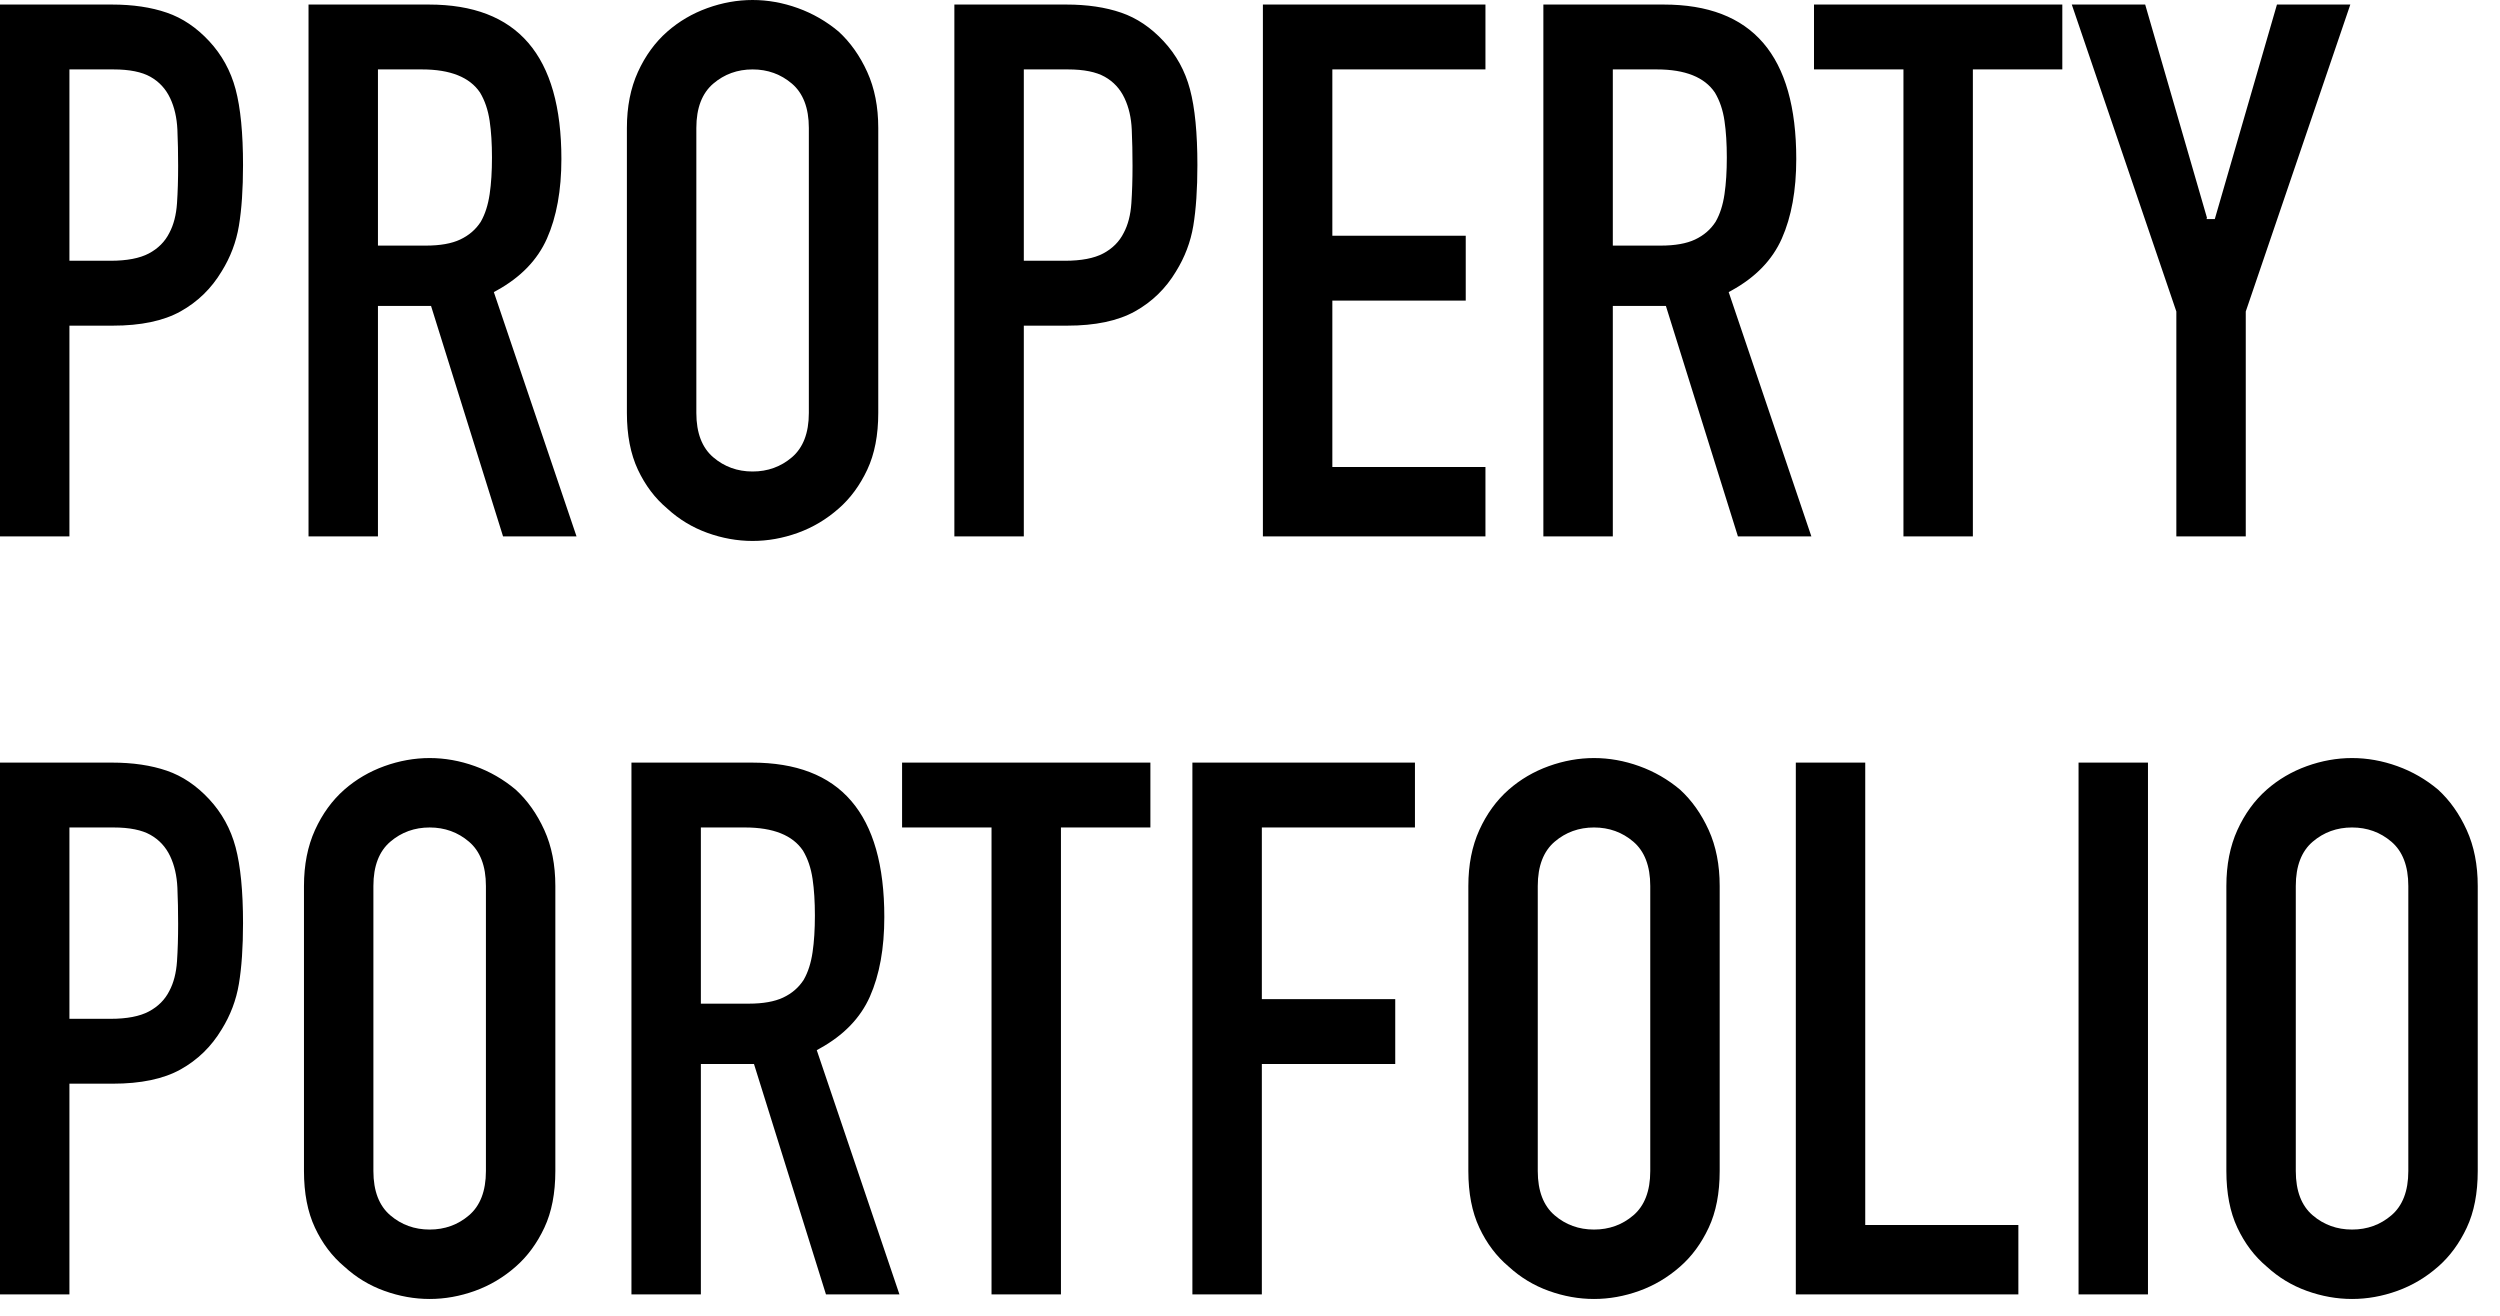 <?xml version="1.0" encoding="UTF-8" standalone="no"?> <svg xmlns="http://www.w3.org/2000/svg" xmlns:xlink="http://www.w3.org/1999/xlink" xmlns:serif="http://www.serif.com/" width="100%" height="100%" viewBox="0 0 95 50" version="1.1" xml:space="preserve" style="fill-rule:evenodd;clip-rule:evenodd;stroke-linejoin:round;stroke-miterlimit:2;"> <g transform="matrix(1,0,0,1,-447.069,-147.749)"> <g transform="matrix(1,0,0,1,-125.807,54.964)"> <path d="M657.478,126.453C657.478,125.651 657.617,124.942 657.897,124.326C658.176,123.713 658.547,123.201 659.012,122.792C659.458,122.401 659.966,122.104 660.533,121.899C661.102,121.694 661.676,121.591 662.254,121.591C662.832,121.591 663.406,121.694 663.975,121.899C664.542,122.103 665.058,122.401 665.523,122.791C665.971,123.201 666.332,123.713 666.611,124.326C666.891,124.942 667.03,125.651 667.03,126.453L667.03,137.284C667.03,138.123 666.892,138.842 666.612,139.438C666.333,140.033 665.971,140.526 665.526,140.916L665.525,140.916C665.06,141.326 664.543,141.633 663.975,141.838C663.406,142.043 662.832,142.146 662.254,142.146C661.676,142.146 661.102,142.043 660.533,141.838C659.966,141.634 659.46,141.327 659.014,140.918L659.012,140.916C658.545,140.524 658.175,140.032 657.896,139.438C657.616,138.842 657.478,138.123 657.478,137.284L657.478,126.453ZM584.427,126.453C584.427,125.651 584.566,124.942 584.846,124.326C585.125,123.713 585.496,123.201 585.96,122.792C586.407,122.401 586.915,122.104 587.482,121.899C588.051,121.694 588.625,121.591 589.203,121.591C589.781,121.591 590.355,121.694 590.924,121.899C591.491,122.103 592.007,122.401 592.472,122.791C592.92,123.201 593.281,123.713 593.56,124.326C593.84,124.942 593.979,125.651 593.979,126.453L593.979,137.284C593.979,138.123 593.841,138.842 593.561,139.438C593.282,140.033 592.92,140.526 592.474,140.916L592.474,140.916C592.009,141.326 591.492,141.633 590.924,141.838C590.355,142.043 589.781,142.146 589.203,142.146C588.625,142.146 588.051,142.043 587.482,141.838C586.915,141.634 586.409,141.327 585.963,140.918L585.96,140.916C585.494,140.524 585.123,140.032 584.845,139.438C584.565,138.842 584.427,138.123 584.427,137.284C584.427,137.284 584.427,126.453 584.427,126.453ZM628.673,126.453C628.673,125.651 628.811,124.942 629.091,124.326C629.37,123.713 629.741,123.201 630.206,122.792C630.653,122.401 631.16,122.104 631.728,121.899C632.297,121.694 632.87,121.591 633.448,121.591C634.027,121.591 634.6,121.694 635.169,121.899C635.736,122.103 636.253,122.401 636.718,122.791C637.165,123.201 637.527,123.713 637.806,124.326C638.085,124.942 638.224,125.651 638.224,126.453C638.224,126.453 638.224,137.284 638.224,137.284C638.224,138.123 638.086,138.842 637.806,139.438C637.528,140.033 637.166,140.526 636.72,140.916L636.72,140.916C636.254,141.326 635.737,141.633 635.169,141.838C634.6,142.043 634.027,142.146 633.448,142.146C632.87,142.146 632.297,142.043 631.728,141.838C631.161,141.634 630.654,141.327 630.208,140.918L630.206,140.916C629.74,140.524 629.369,140.032 629.091,139.438C628.811,138.842 628.673,138.123 628.673,137.284L628.673,126.453ZM572.876,141.973L572.876,121.764C572.876,121.764 577.133,121.764 577.133,121.764C577.921,121.764 578.616,121.866 579.216,122.072C579.809,122.276 580.345,122.638 580.826,123.156C581.308,123.676 581.642,124.283 581.828,124.979C582.017,125.69 582.111,126.652 582.111,127.865C582.111,128.777 582.059,129.546 581.954,130.173C581.852,130.788 581.633,131.365 581.298,131.905L581.297,131.906C580.907,132.556 580.388,133.061 579.739,133.423C579.086,133.787 578.226,133.965 577.162,133.965L575.514,133.965L575.514,141.973L572.876,141.973ZM596.871,141.973L596.871,121.764C596.871,121.764 601.445,121.764 601.445,121.764C603.122,121.764 604.382,122.243 605.22,123.217C606.065,124.198 606.48,125.672 606.48,127.634C606.48,128.82 606.299,129.827 605.932,130.656C605.57,131.472 604.932,132.129 604.023,132.63L603.913,132.691L607.055,141.973C607.055,141.973 604.263,141.973 604.263,141.973C604.263,141.973 601.527,133.216 601.527,133.216L599.509,133.216L599.509,141.973L596.871,141.973ZM618.187,141.973L618.187,121.764C618.187,121.764 626.644,121.764 626.644,121.764C626.644,121.764 626.644,124.229 626.644,124.229C626.644,124.229 620.826,124.229 620.826,124.229L620.826,130.751L625.895,130.751C625.895,130.751 625.895,133.216 625.895,133.216C625.895,133.216 620.826,133.216 620.826,133.216L620.826,141.973L618.187,141.973ZM610.554,141.973L610.554,124.229L607.155,124.229C607.155,124.229 607.155,121.764 607.155,121.764C607.155,121.764 616.591,121.764 616.591,121.764C616.591,121.764 616.591,124.229 616.591,124.229C616.591,124.229 613.192,124.229 613.192,124.229L613.192,141.973L610.554,141.973ZM641.117,141.973L641.117,121.764C641.117,121.764 643.755,121.764 643.755,121.764C643.755,121.764 643.755,139.335 643.755,139.335L649.574,139.335C649.574,139.335 649.574,141.973 649.574,141.973L641.117,141.973ZM651.861,141.973L651.861,121.764C651.861,121.764 654.499,121.764 654.499,121.764C654.499,121.764 654.499,141.973 654.499,141.973L651.861,141.973ZM631.311,137.284C631.311,138.048 631.531,138.607 631.954,138.968C632.375,139.328 632.873,139.508 633.448,139.508C634.024,139.508 634.522,139.328 634.943,138.968C635.366,138.607 635.586,138.048 635.586,137.284C635.586,137.284 635.586,126.453 635.586,126.453C635.586,125.689 635.366,125.13 634.943,124.769C634.522,124.41 634.024,124.229 633.448,124.229C632.873,124.229 632.375,124.41 631.954,124.769C631.531,125.13 631.311,125.689 631.311,126.453C631.311,126.453 631.311,137.284 631.311,137.284ZM587.065,137.284C587.065,138.048 587.285,138.607 587.709,138.968C588.13,139.328 588.628,139.508 589.203,139.508C589.778,139.508 590.276,139.328 590.697,138.968C591.121,138.607 591.341,138.048 591.341,137.284L591.341,126.453C591.341,125.689 591.121,125.13 590.697,124.769C590.276,124.41 589.778,124.229 589.203,124.229C588.628,124.229 588.13,124.41 587.709,124.769C587.285,125.13 587.065,125.689 587.065,126.453L587.065,137.284ZM660.116,137.284C660.116,138.048 660.336,138.607 660.76,138.968C661.181,139.328 661.679,139.508 662.254,139.508C662.829,139.508 663.327,139.328 663.748,138.968C664.172,138.607 664.392,138.048 664.392,137.284L664.392,126.453C664.392,125.689 664.172,125.13 663.748,124.769C663.327,124.41 662.829,124.229 662.254,124.229C661.679,124.229 661.181,124.41 660.76,124.769C660.336,125.13 660.116,125.689 660.116,126.453C660.116,126.453 660.116,137.284 660.116,137.284ZM577.191,124.229L575.514,124.229L575.514,131.5L577.076,131.5C577.702,131.5 578.185,131.405 578.529,131.223C578.884,131.035 579.145,130.773 579.312,130.439C579.474,130.135 579.572,129.761 579.602,129.315C579.631,128.889 579.645,128.416 579.645,127.893C579.645,127.411 579.636,126.953 579.617,126.518C579.596,126.065 579.505,125.666 579.343,125.323C579.176,124.968 578.924,124.696 578.59,124.508C578.265,124.325 577.8,124.229 577.191,124.229ZM601.186,124.229L599.509,124.229L599.509,130.924L601.33,130.924C601.876,130.924 602.309,130.845 602.632,130.694C602.967,130.537 603.227,130.312 603.415,130.02L603.419,130.013C603.581,129.73 603.694,129.381 603.754,128.966C603.813,128.567 603.842,128.103 603.842,127.576C603.842,127.05 603.813,126.586 603.754,126.186C603.693,125.771 603.571,125.412 603.389,125.108L603.384,125.101C602.996,124.53 602.268,124.229 601.186,124.229ZM596.698,97.647C596.698,96.845 596.837,96.136 597.117,95.52C597.396,94.907 597.767,94.396 598.232,93.987C598.678,93.596 599.186,93.298 599.754,93.093C600.322,92.888 600.896,92.785 601.474,92.785C602.052,92.785 602.626,92.888 603.195,93.093C603.762,93.298 604.278,93.595 604.744,93.985C605.191,94.396 605.553,94.907 605.831,95.52C606.111,96.136 606.25,96.845 606.25,97.647C606.25,97.647 606.25,108.478 606.25,108.478C606.25,109.318 606.112,110.036 605.832,110.633C605.553,111.227 605.192,111.72 604.746,112.11L604.745,112.11C604.28,112.52 603.763,112.828 603.195,113.033C602.626,113.238 602.052,113.341 601.474,113.341C600.896,113.341 600.322,113.238 599.754,113.033C599.187,112.828 598.68,112.521 598.234,112.113L598.232,112.11C597.765,111.719 597.395,111.226 597.116,110.633C596.837,110.036 596.698,109.318 596.698,108.478C596.698,108.478 596.698,97.647 596.698,97.647ZM572.876,113.168L572.876,92.958C572.876,92.958 577.133,92.958 577.133,92.958C577.921,92.958 578.616,93.06 579.216,93.267C579.809,93.47 580.345,93.832 580.826,94.35C581.308,94.87 581.642,95.478 581.828,96.174C582.017,96.884 582.111,97.846 582.111,99.059C582.111,99.971 582.059,100.74 581.954,101.368C581.852,101.982 581.633,102.559 581.298,103.099L581.297,103.1C580.907,103.75 580.388,104.255 579.739,104.617C579.086,104.981 578.226,105.16 577.162,105.16C577.162,105.16 575.514,105.16 575.514,105.16L575.514,113.168L572.876,113.168ZM609.142,113.168L609.142,92.958C609.142,92.958 613.4,92.958 613.4,92.958C614.188,92.958 614.882,93.06 615.483,93.267C616.075,93.47 616.611,93.832 617.092,94.35C617.575,94.87 617.909,95.478 618.094,96.174C618.284,96.884 618.377,97.846 618.377,99.059C618.377,99.971 618.325,100.74 618.221,101.368C618.118,101.982 617.899,102.559 617.564,103.099L617.564,103.1C617.174,103.75 616.655,104.255 616.006,104.617C615.352,104.981 614.493,105.16 613.429,105.16C613.429,105.16 611.781,105.16 611.781,105.16L611.781,113.168L609.142,113.168ZM584.6,113.168L584.6,92.958C584.6,92.958 589.174,92.958 589.174,92.958C590.851,92.958 592.111,93.438 592.949,94.411C593.794,95.392 594.209,96.866 594.209,98.828C594.209,100.014 594.027,101.022 593.66,101.85C593.298,102.666 592.661,103.323 591.752,103.824L591.642,103.885L594.784,113.168C594.784,113.168 591.992,113.168 591.992,113.168C591.992,113.168 589.256,104.411 589.256,104.411L587.238,104.411L587.238,113.168L584.6,113.168ZM631.524,113.168L631.524,92.958C631.524,92.958 636.099,92.958 636.099,92.958C637.775,92.958 639.035,93.438 639.874,94.411C640.719,95.392 641.134,96.866 641.134,98.828C641.134,100.014 640.952,101.022 640.585,101.85C640.223,102.666 639.586,103.323 638.676,103.824L638.566,103.885L641.708,113.168C641.708,113.168 638.917,113.168 638.917,113.168C638.917,113.168 636.18,104.411 636.18,104.411L634.163,104.411L634.163,113.168L631.524,113.168ZM645.207,113.168L645.207,95.423L641.808,95.423C641.808,95.423 641.808,92.958 641.808,92.958C641.808,92.958 651.244,92.958 651.244,92.958C651.244,92.958 651.244,95.423 651.244,95.423C651.244,95.423 647.845,95.423 647.845,95.423L647.845,113.168L645.207,113.168ZM620.866,113.168L620.866,92.958C620.866,92.958 629.323,92.958 629.323,92.958C629.323,92.958 629.323,95.423 629.323,95.423C629.323,95.423 623.505,95.423 623.505,95.423L623.505,101.744L628.574,101.744C628.574,101.744 628.574,104.209 628.574,104.209C628.574,104.209 623.505,104.209 623.505,104.209L623.505,110.53L629.323,110.53C629.323,110.53 629.323,113.168 629.323,113.168L620.866,113.168ZM656.74,101.059L656.725,101.11L657.038,101.11L659.4,92.958C659.4,92.958 662.188,92.958 662.188,92.958C662.188,92.958 658.215,104.622 658.215,104.622L658.215,113.168L655.577,113.168L655.577,104.622L651.604,92.958C651.604,92.958 654.393,92.958 654.393,92.958L656.74,101.059ZM599.337,108.478C599.337,109.242 599.557,109.801 599.98,110.162C600.401,110.522 600.899,110.702 601.474,110.702C602.049,110.702 602.547,110.522 602.969,110.162C603.392,109.801 603.612,109.242 603.612,108.478L603.612,97.647C603.612,96.884 603.392,96.325 602.969,95.963C602.547,95.604 602.049,95.423 601.474,95.423C600.899,95.423 600.401,95.604 599.98,95.963C599.557,96.325 599.337,96.884 599.337,97.647L599.337,108.478ZM577.191,95.423L575.514,95.423L575.514,102.694L577.076,102.694C577.702,102.694 578.185,102.599 578.529,102.418C578.884,102.23 579.145,101.968 579.312,101.633C579.474,101.329 579.572,100.955 579.602,100.509C579.631,100.084 579.645,99.61 579.645,99.088C579.645,98.605 579.636,98.147 579.617,97.713C579.596,97.259 579.505,96.861 579.343,96.518C579.176,96.162 578.924,95.89 578.59,95.702C578.265,95.519 577.8,95.423 577.191,95.423ZM613.457,95.423L611.781,95.423L611.781,102.694L613.342,102.694C613.968,102.694 614.452,102.599 614.795,102.418C615.15,102.23 615.411,101.968 615.578,101.633C615.74,101.329 615.838,100.955 615.868,100.509C615.897,100.084 615.912,99.61 615.912,99.088C615.912,98.605 615.902,98.147 615.883,97.713C615.863,97.259 615.771,96.861 615.609,96.518C615.442,96.162 615.191,95.89 614.856,95.702C614.531,95.519 614.066,95.423 613.457,95.423ZM588.915,95.423L587.238,95.423L587.238,102.118L589.059,102.118C589.604,102.118 590.038,102.04 590.361,101.888C590.695,101.731 590.956,101.506 591.144,101.214L591.148,101.207C591.31,100.924 591.422,100.576 591.483,100.161C591.542,99.761 591.571,99.298 591.571,98.771C591.571,98.244 591.542,97.781 591.483,97.381C591.422,96.966 591.3,96.607 591.118,96.303L591.113,96.296C590.725,95.724 589.997,95.423 588.915,95.423ZM635.839,95.423L634.163,95.423L634.163,102.118L635.983,102.118C636.529,102.118 636.962,102.04 637.286,101.888C637.62,101.731 637.88,101.506 638.068,101.214L638.072,101.207C638.234,100.924 638.347,100.576 638.407,100.161C638.466,99.761 638.495,99.298 638.495,98.771C638.495,98.244 638.466,97.781 638.407,97.381C638.347,96.966 638.224,96.607 638.042,96.303L638.037,96.296C637.65,95.724 636.921,95.423 635.839,95.423Z" style="fill-rule:nonzero;"></path> </g> </g> </svg> 